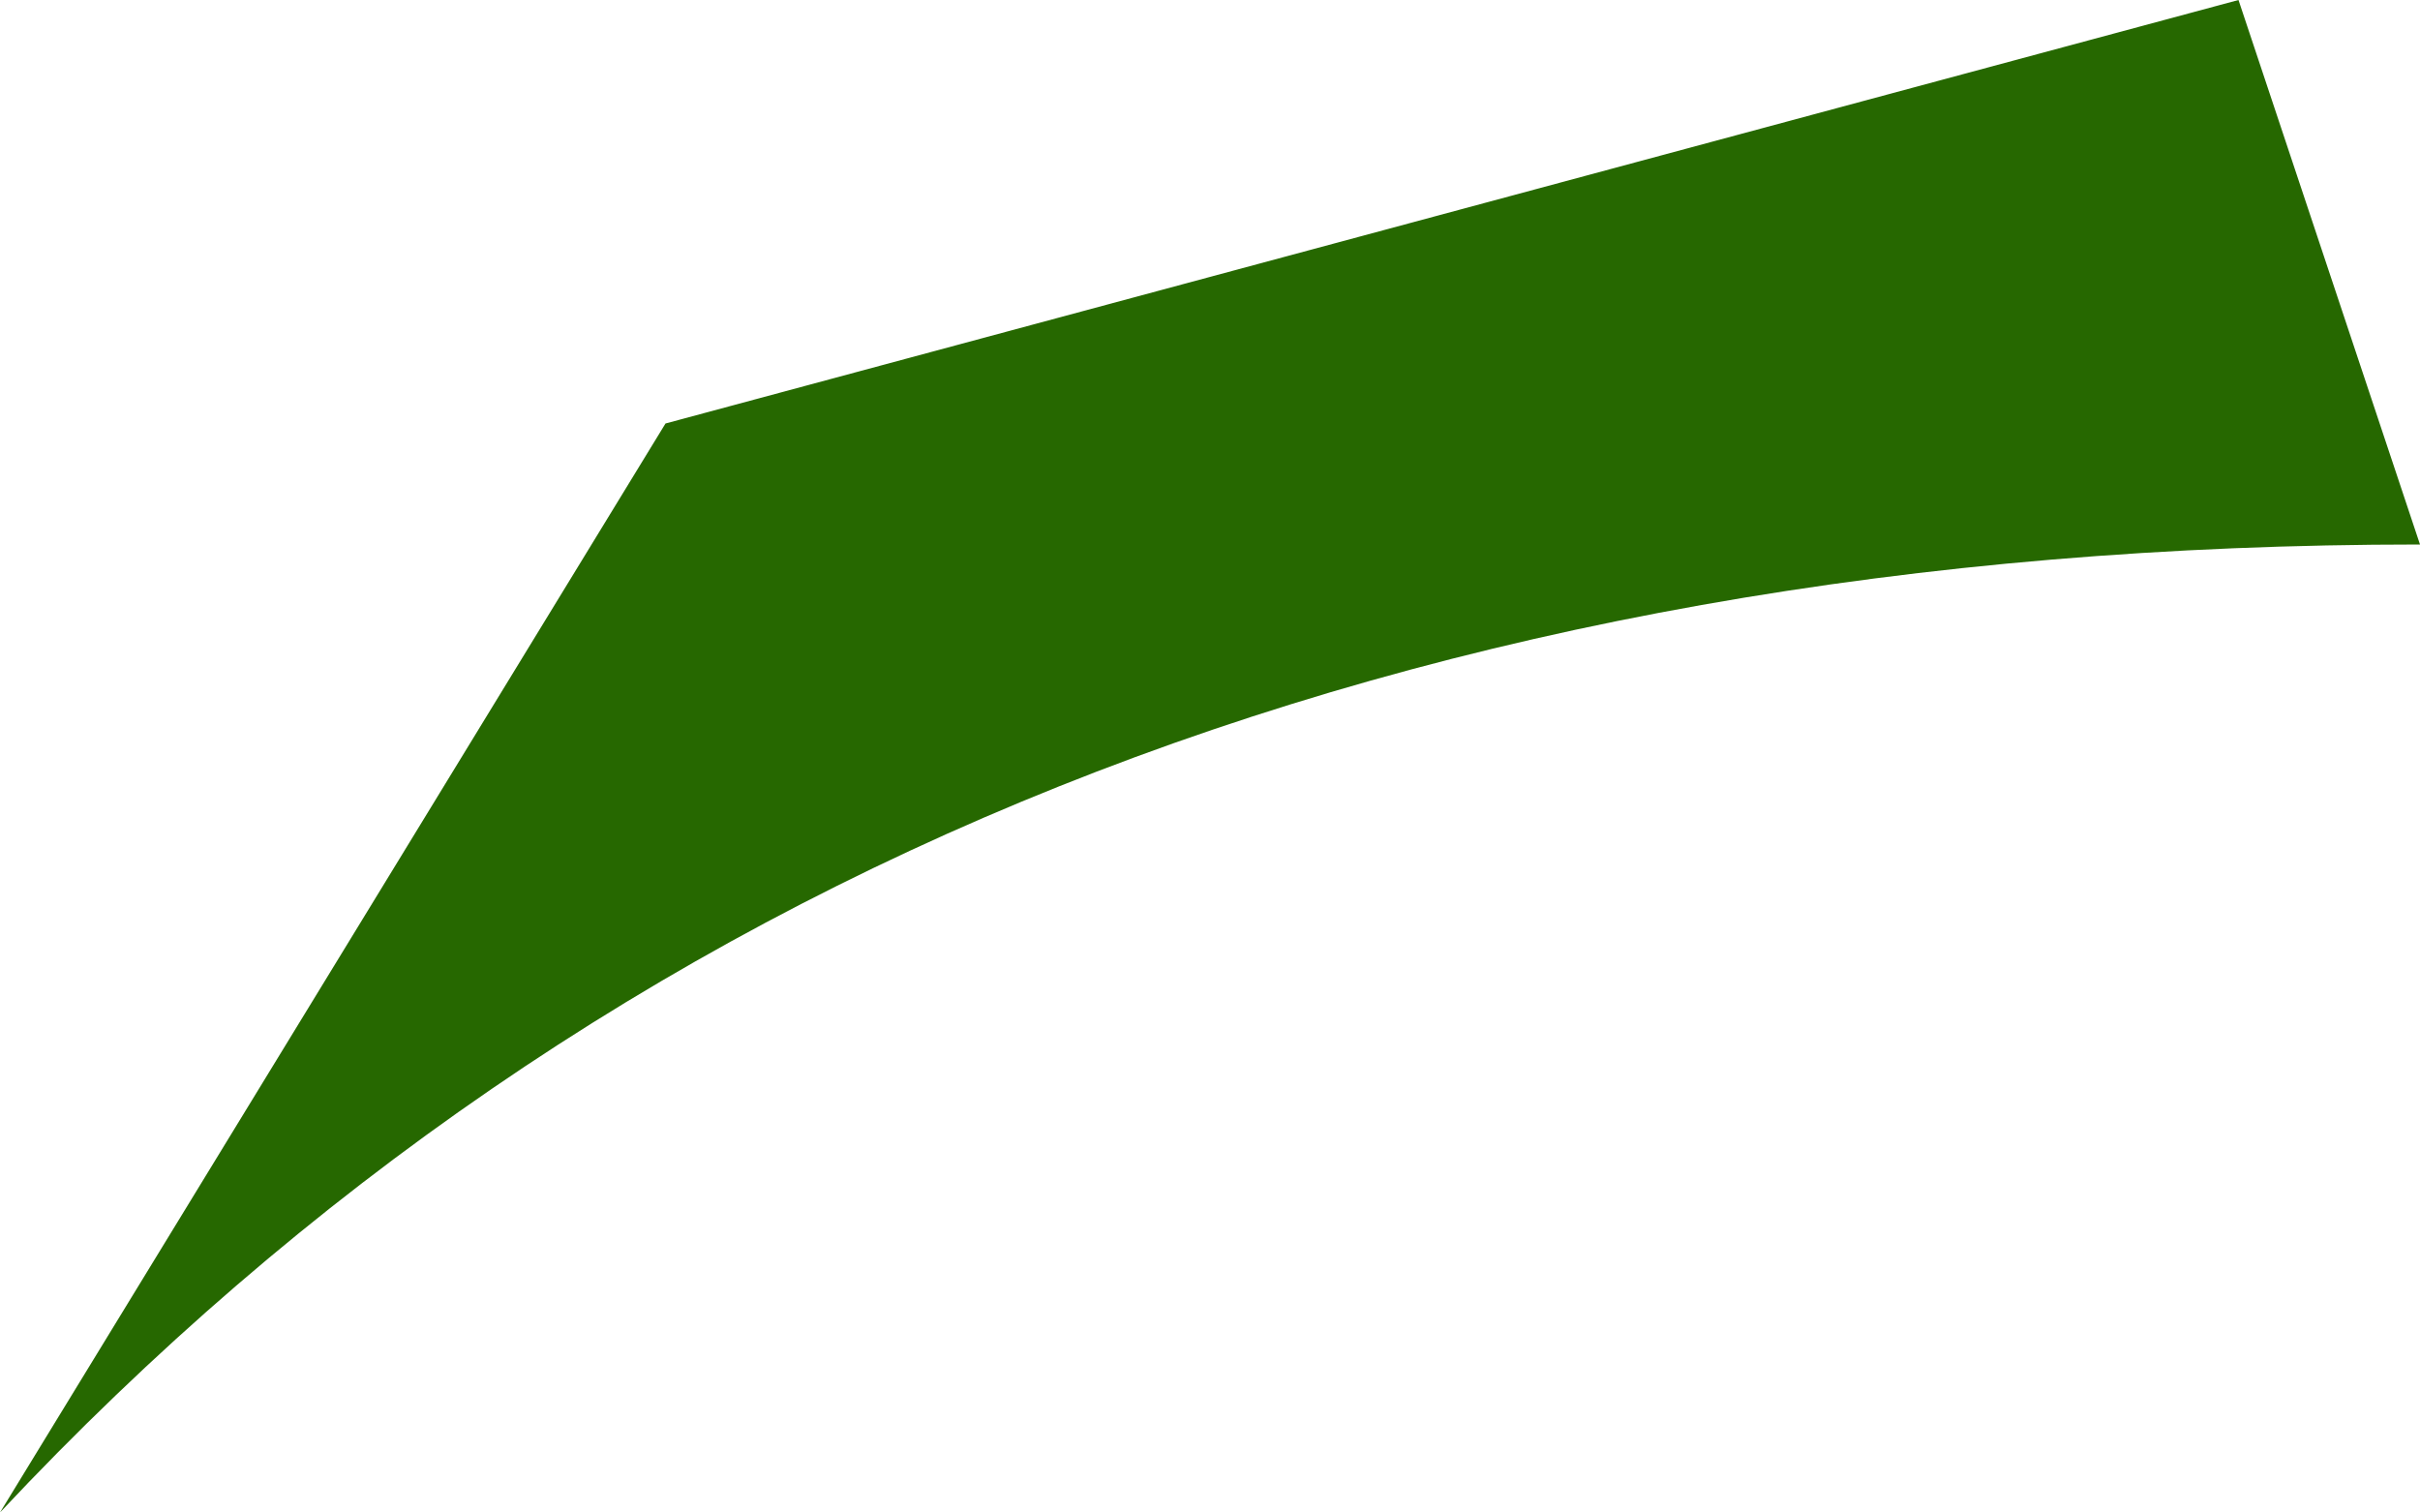 <?xml version="1.0" encoding="UTF-8" standalone="no"?>
<svg xmlns:xlink="http://www.w3.org/1999/xlink" height="1.25px" width="2.0px" xmlns="http://www.w3.org/2000/svg">
  <g transform="matrix(1.0, 0.0, 0.0, 1.0, 0.0, 0.0)">
    <path d="M0.55 0.35 L1.85 0.0 2.0 0.45 Q0.75 0.45 0.0 1.25 L0.55 0.35" fill="#266800" fill-rule="evenodd" stroke="none"/>
  </g>
</svg>
